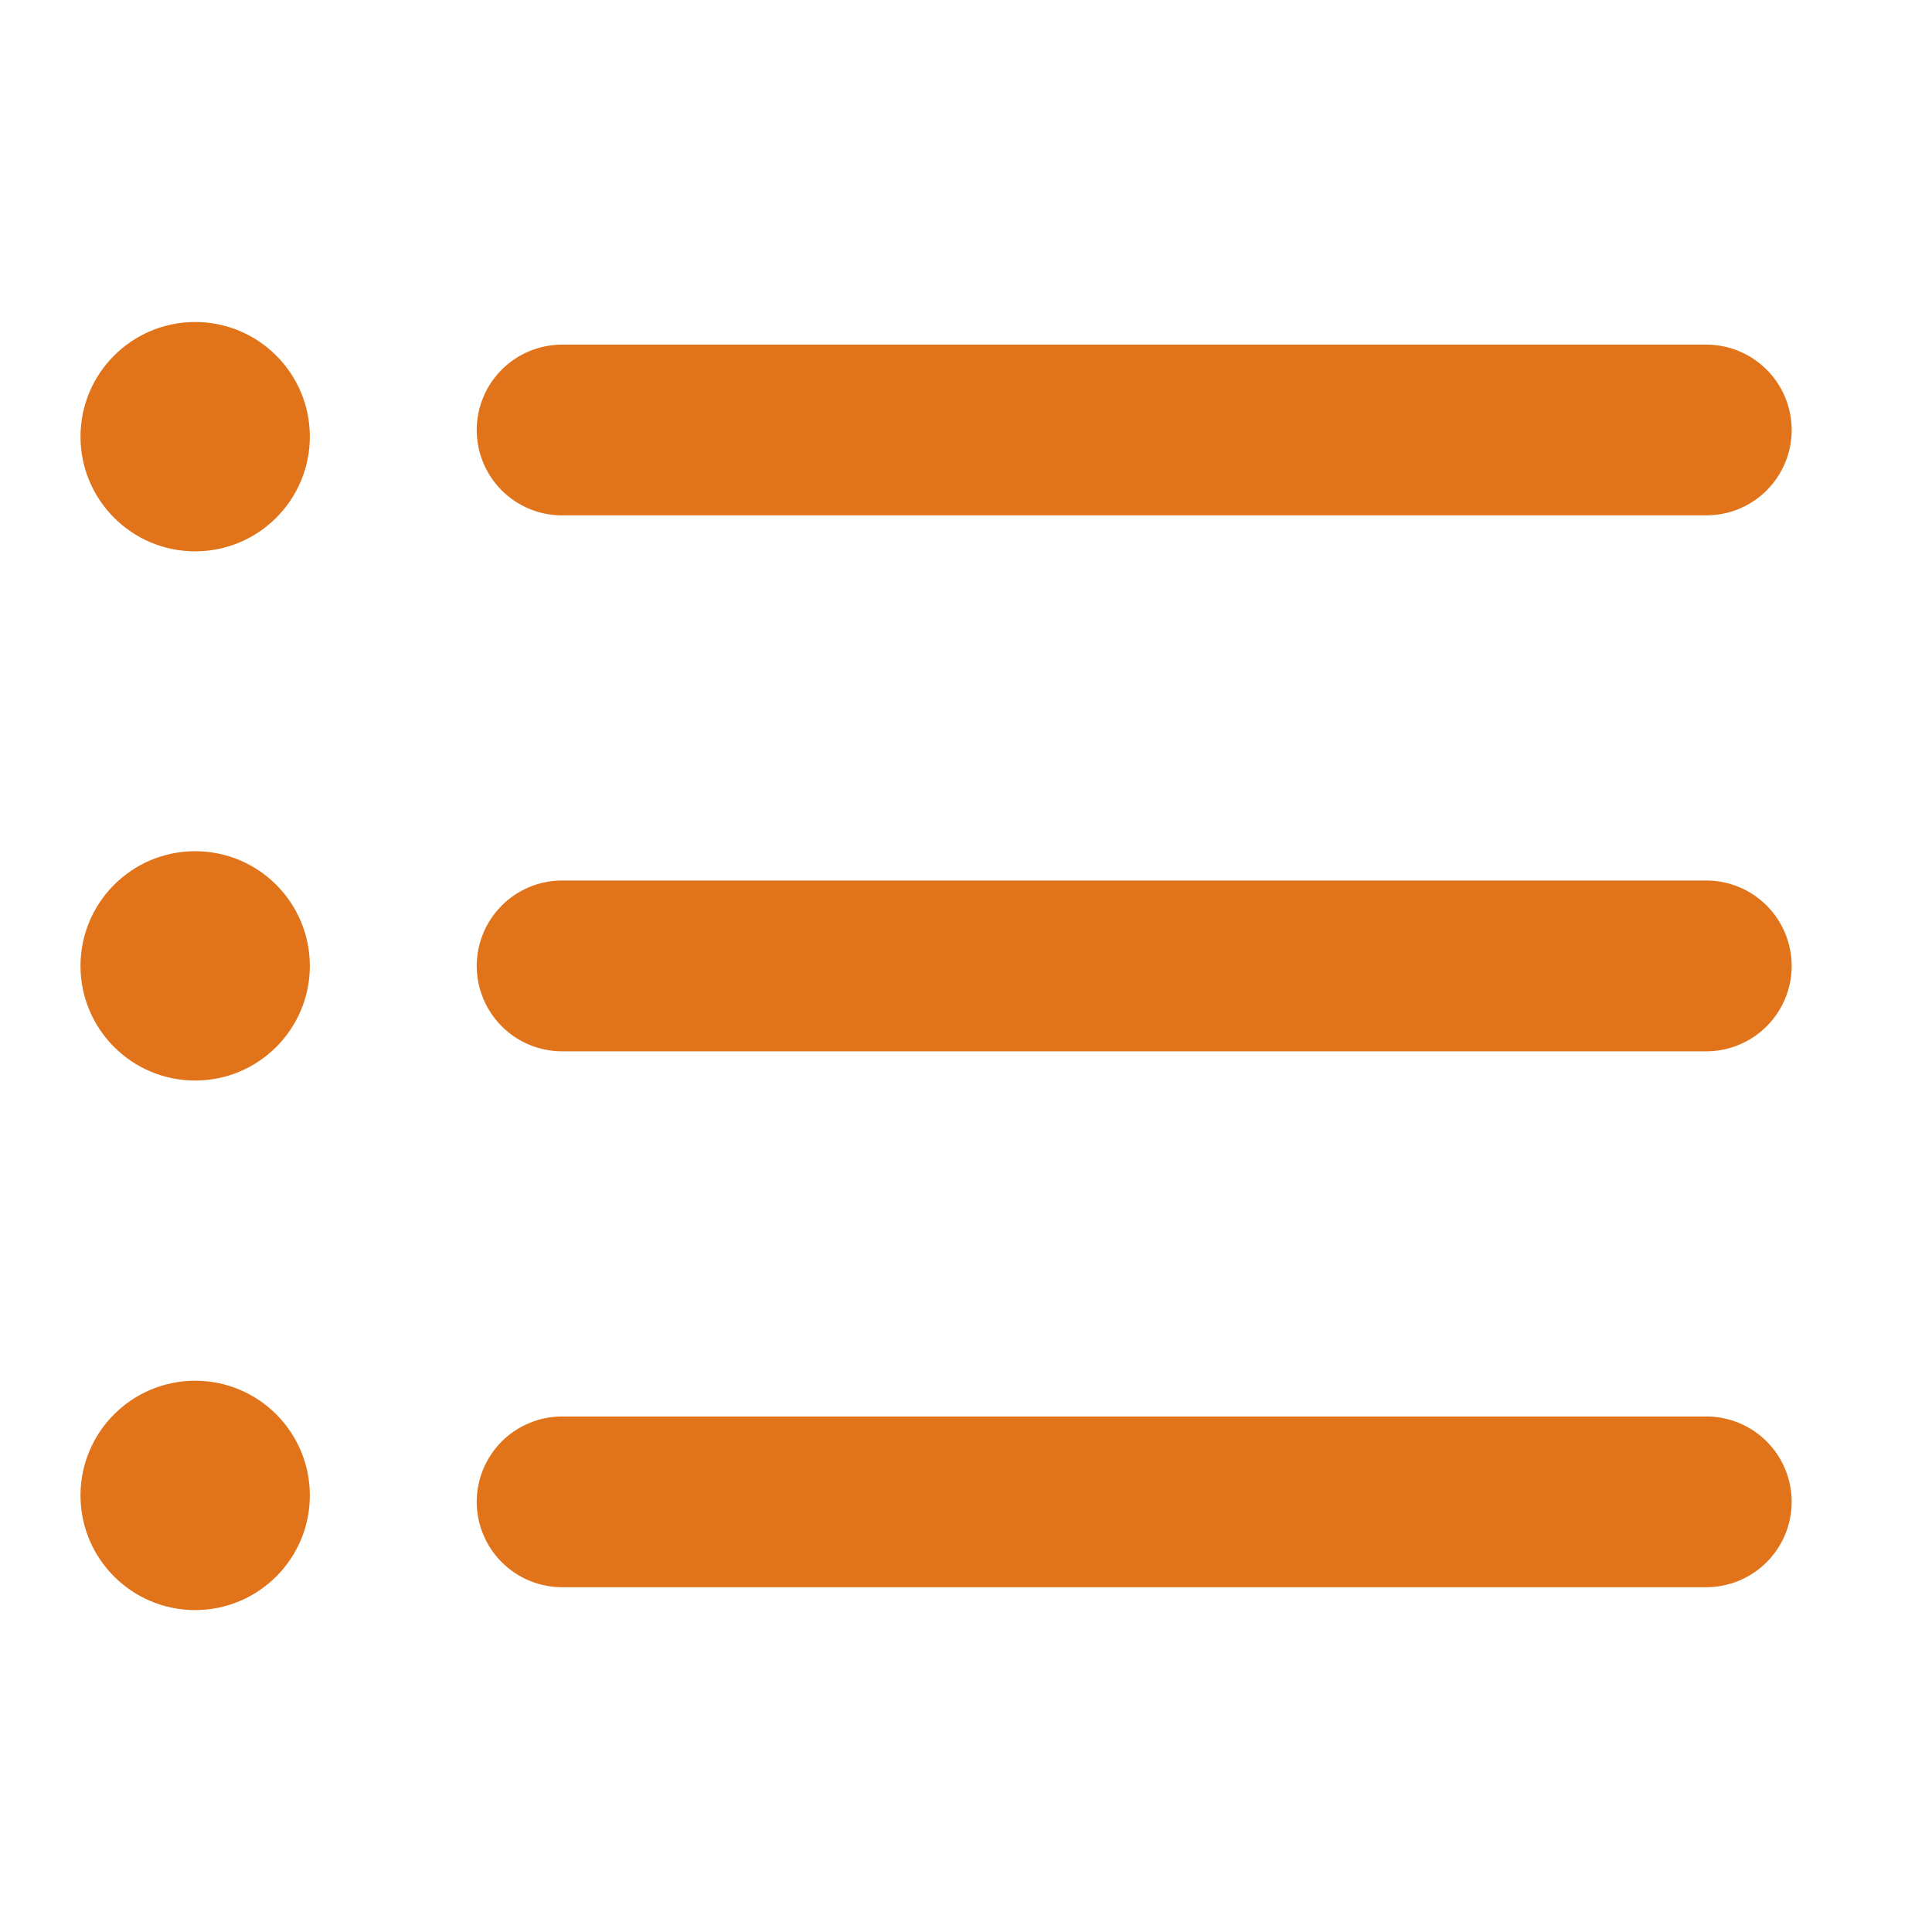 <svg width="24" height="24" viewBox="0 0 24 24" fill="none" xmlns="http://www.w3.org/2000/svg">
<path d="M21.196 19.717H6.983C6.843 19.717 6.705 19.689 6.577 19.636C6.448 19.583 6.331 19.505 6.233 19.406C6.134 19.308 6.056 19.191 6.003 19.062C5.949 18.934 5.922 18.796 5.922 18.656C5.922 18.517 5.949 18.379 6.003 18.25C6.056 18.122 6.134 18.005 6.233 17.906C6.331 17.808 6.448 17.73 6.577 17.677C6.705 17.623 6.843 17.596 6.983 17.596H21.196C21.477 17.596 21.747 17.707 21.946 17.906C22.145 18.105 22.257 18.375 22.257 18.656C22.257 18.938 22.145 19.207 21.946 19.406C21.747 19.605 21.478 19.717 21.196 19.717ZM21.196 13.06H6.983C6.701 13.06 6.431 12.948 6.233 12.749C6.034 12.55 5.922 12.28 5.922 11.999C5.922 11.718 6.034 11.448 6.233 11.249C6.431 11.05 6.701 10.938 6.983 10.938H21.196C21.477 10.938 21.747 11.05 21.946 11.249C22.145 11.448 22.257 11.718 22.257 11.999C22.257 12.28 22.145 12.55 21.946 12.749C21.747 12.948 21.478 13.06 21.196 13.06ZM21.196 6.402H6.983C6.843 6.402 6.705 6.375 6.577 6.322C6.448 6.268 6.331 6.19 6.233 6.092C6.134 5.993 6.056 5.876 6.003 5.748C5.949 5.619 5.922 5.481 5.922 5.342C5.922 5.203 5.949 5.065 6.003 4.936C6.056 4.807 6.134 4.69 6.233 4.592C6.331 4.493 6.448 4.415 6.577 4.362C6.705 4.309 6.843 4.281 6.983 4.281H21.196C21.477 4.281 21.747 4.393 21.946 4.592C22.145 4.791 22.257 5.06 22.257 5.342C22.257 5.623 22.145 5.893 21.946 6.092C21.747 6.291 21.478 6.402 21.196 6.402Z" fill="#E1741B"/>
<path d="M2.424 6.849C3.211 6.849 3.849 6.211 3.849 5.424C3.849 4.638 3.211 4 2.424 4C1.638 4 1 4.638 1 5.424C1 6.211 1.638 6.849 2.424 6.849Z" fill="#E1741B"/>
<path d="M2.424 13.423C3.211 13.423 3.849 12.785 3.849 11.999C3.849 11.212 3.211 10.574 2.424 10.574C1.638 10.574 1 11.212 1 11.999C1 12.785 1.638 13.423 2.424 13.423Z" fill="#E1741B"/>
<path d="M2.424 20.001C3.211 20.001 3.849 19.363 3.849 18.577C3.849 17.79 3.211 17.152 2.424 17.152C1.638 17.152 1 17.79 1 18.577C1 19.363 1.638 20.001 2.424 20.001Z" fill="#E1741B"/>
</svg>
